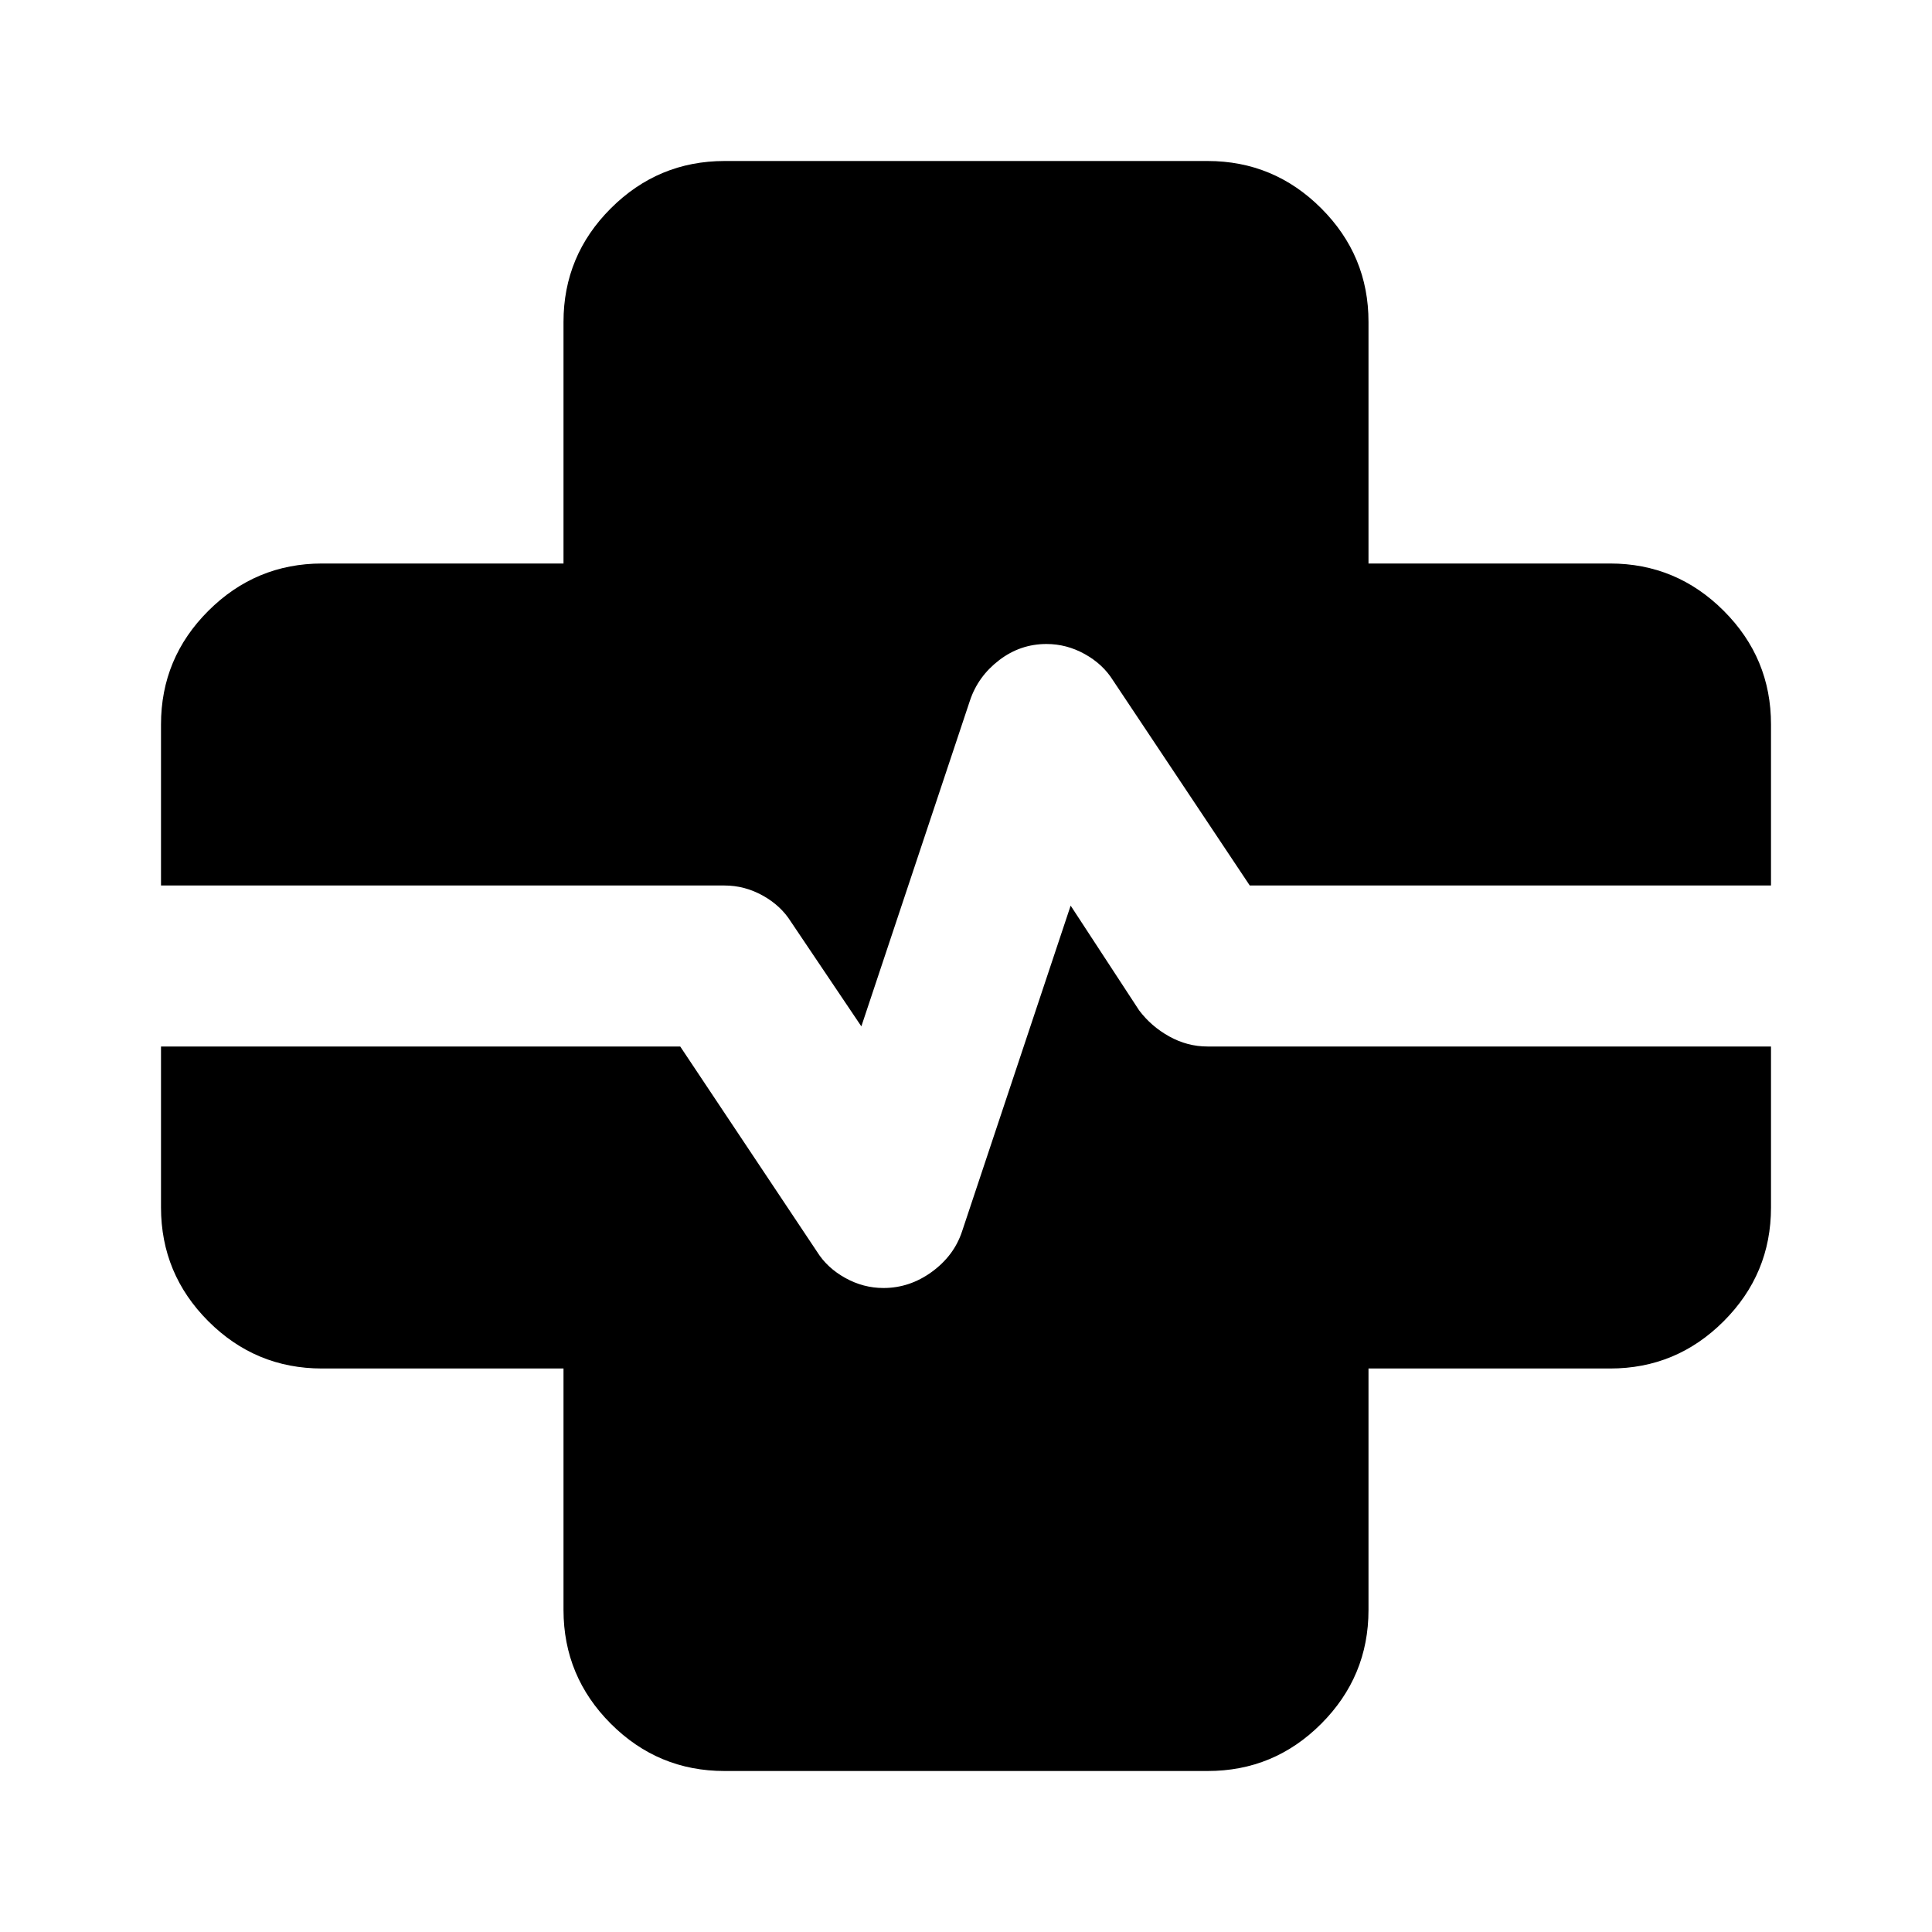 <?xml version="1.0" encoding="utf-8"?>
<!-- Generator: www.svgicons.com -->
<svg xmlns="http://www.w3.org/2000/svg" width="800" height="800" viewBox="0 0 24 24">
<path fill="currentColor" d="M9 22q-.825 0-1.412-.587T7 20v-3H4q-.825 0-1.412-.587T2 15v-2h6.45l1.7 2.55q.125.2.35.325t.475.125q.325 0 .6-.2t.375-.5l1.35-4.05l.85 1.3q.15.2.375.325T15 13h7v2q0 .825-.588 1.413T20 17h-3v3q0 .825-.587 1.413T15 22zm1.7-9.25l-.875-1.3q-.125-.2-.35-.325T9 11H2V9q0-.825.588-1.412T4 7h3V4q0-.825.588-1.412T9 2h6q.825 0 1.413.588T17 4v3h3q.825 0 1.413.588T22 9v2h-6.475l-1.7-2.55q-.125-.2-.35-.325T13 8q-.325 0-.587.2t-.363.5z"/>
</svg>